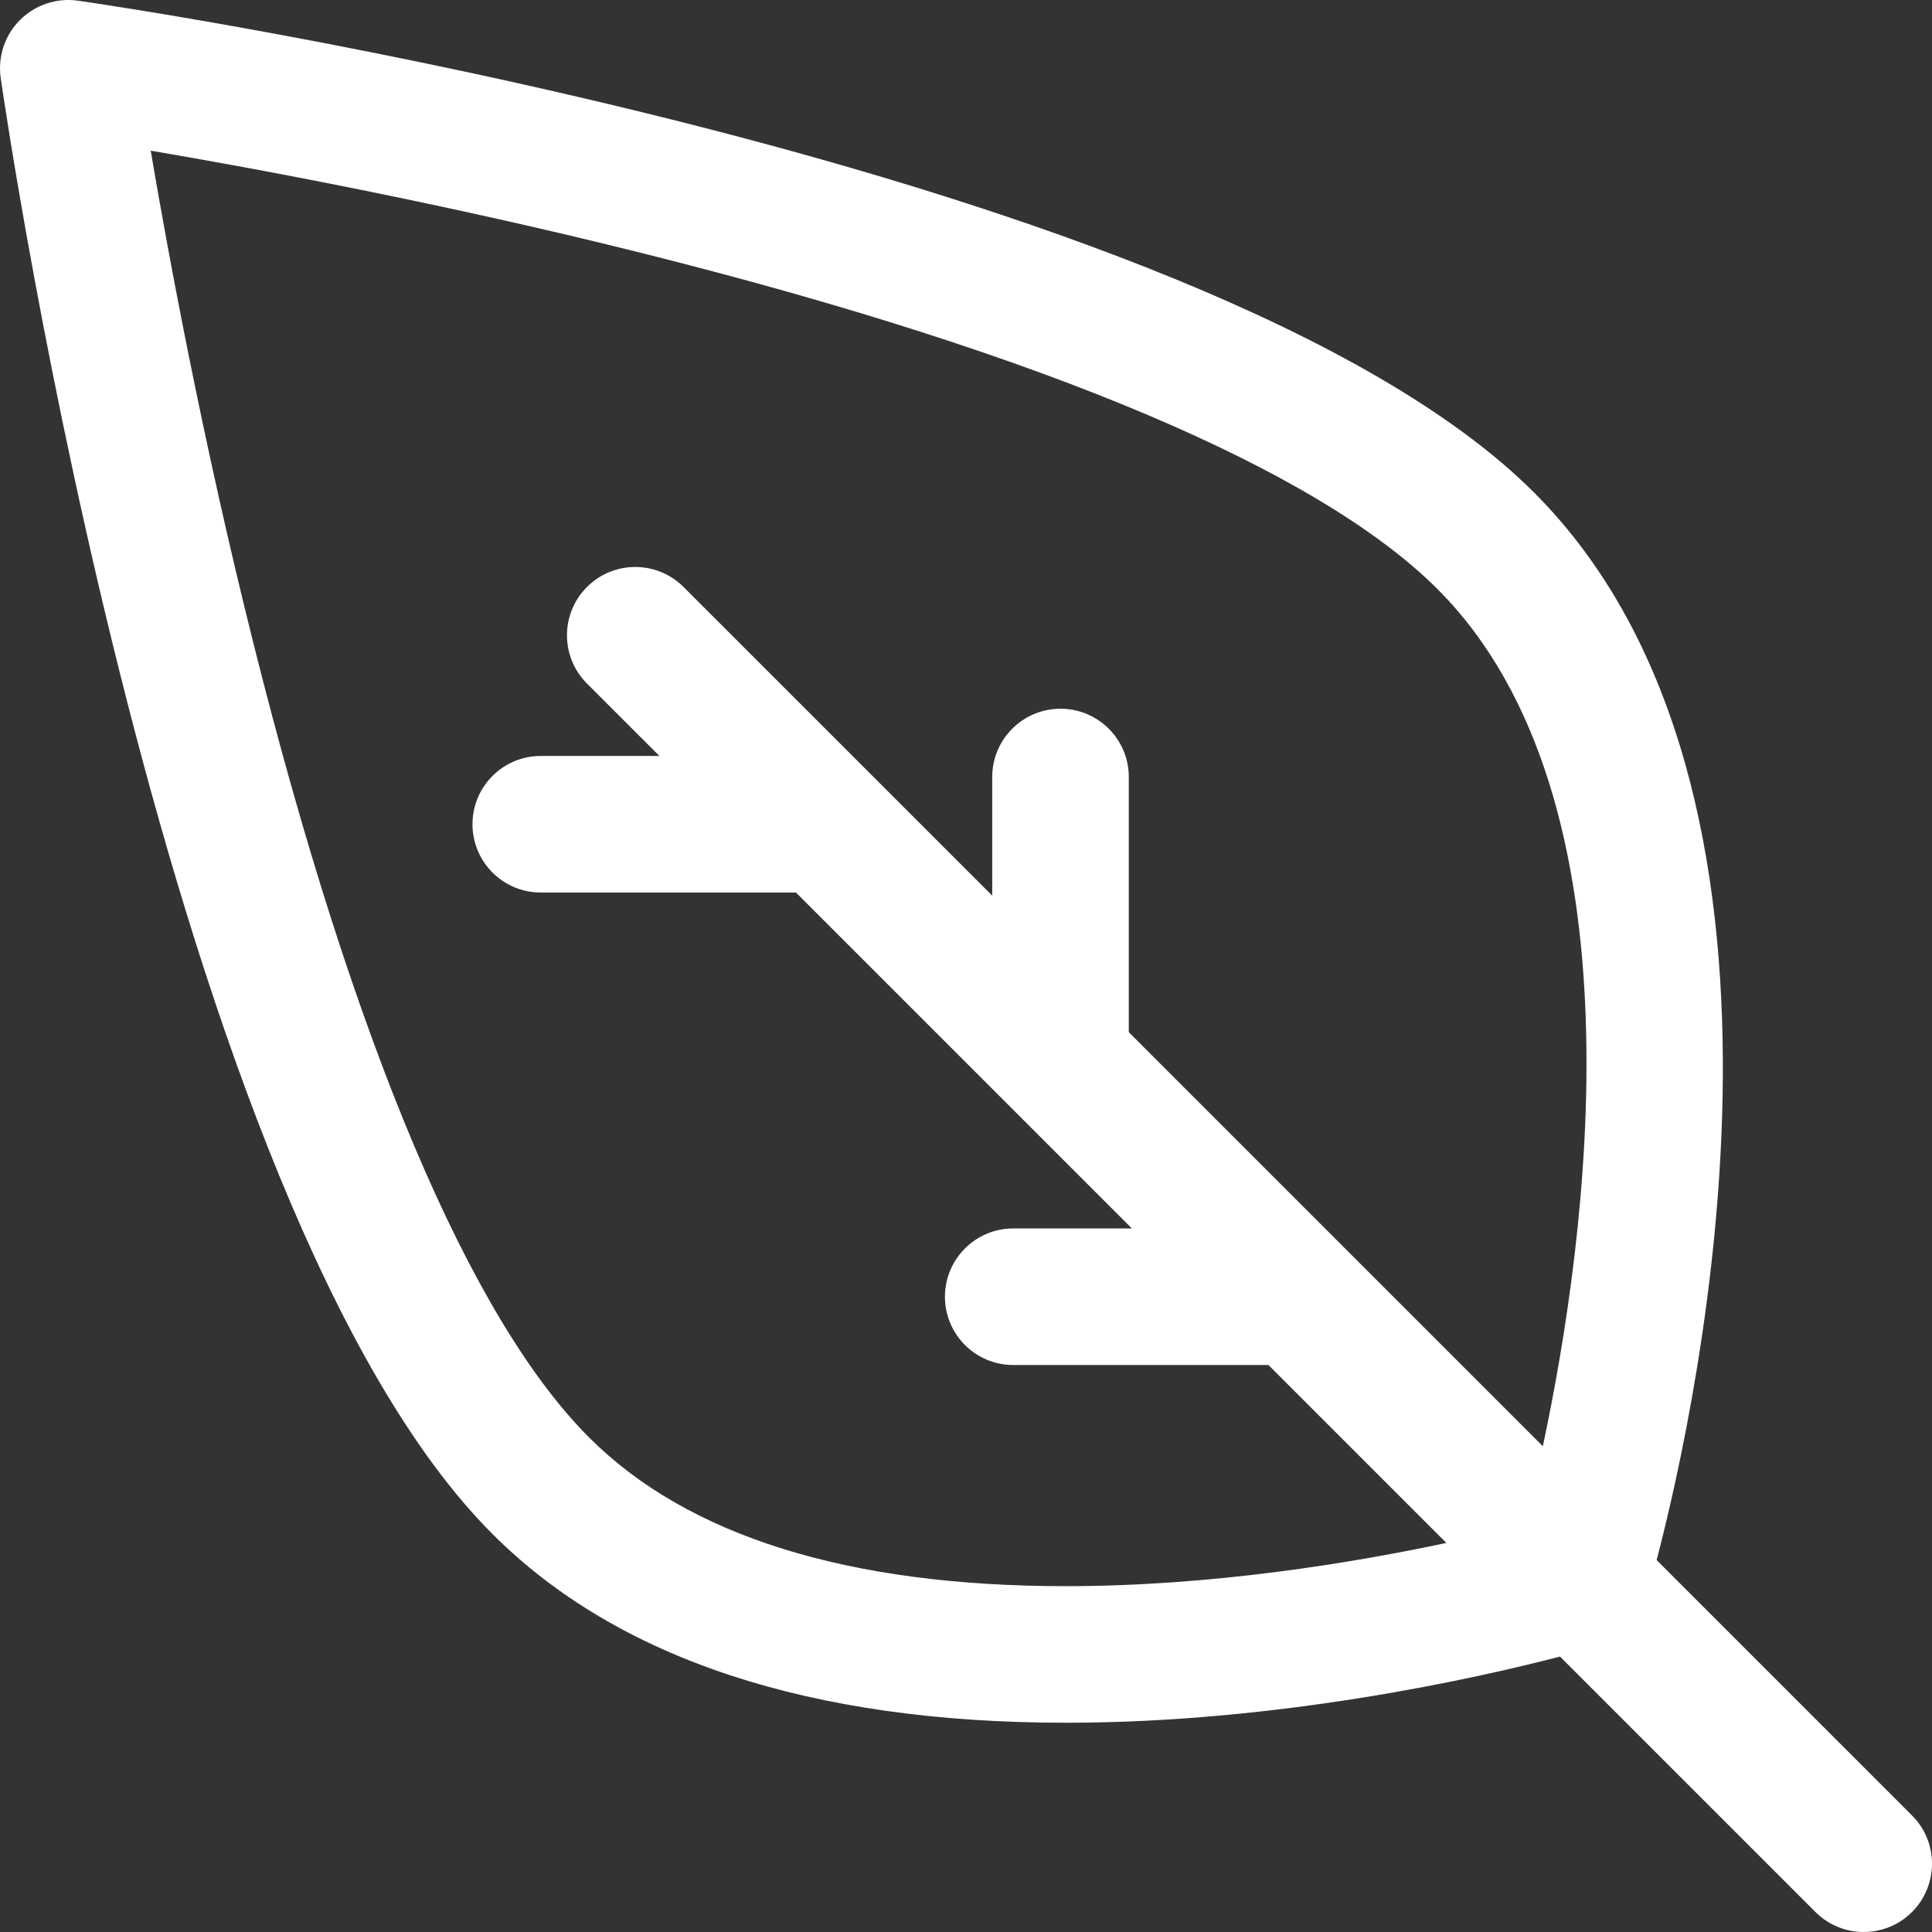 <?xml version="1.0" encoding="UTF-8"?> <svg xmlns="http://www.w3.org/2000/svg" width="68" height="68" viewBox="0 0 68 68" fill="none"><rect x="0" y="0" width="68" height="68" fill="#333333" stroke="none"/> <path d="M67.296 63.897L58.308 54.909C59.802 49.187 64.467 27.808 53.992 17.333C42.538 5.879 4.366 0.258 2.747 0.024C1.996 -0.083 1.24 0.168 0.704 0.704C0.168 1.239 -0.083 1.996 0.025 2.746C0.258 4.366 5.879 42.537 17.333 53.992C21.741 58.4 28.531 60.635 37.513 60.635C45.036 60.635 52.009 59.058 54.907 58.306L63.897 67.296C64.366 67.765 64.981 68 65.596 68C66.212 68 66.827 67.765 67.296 67.296C68.235 66.357 68.235 64.835 67.296 63.897ZM37.513 55.828C29.852 55.828 24.206 54.067 20.733 50.593C16.538 46.398 12.456 36.743 8.927 22.671C7.155 15.607 5.94 9.049 5.304 5.303C9.049 5.94 15.608 7.155 22.671 8.927C36.744 12.456 46.399 16.538 50.593 20.732C58.008 28.147 55.861 43.58 54.303 50.903L39.73 36.33V27.348C39.73 26.021 38.653 24.945 37.326 24.945C35.999 24.945 34.923 26.021 34.923 27.348V31.523L24.059 20.66C23.12 19.721 21.598 19.721 20.66 20.66C19.721 21.598 19.721 23.12 20.66 24.059L23.209 26.607H19.033C17.706 26.607 16.63 27.683 16.63 29.011C16.63 30.338 17.706 31.414 19.033 31.414H28.015L39.838 43.237H35.663C34.336 43.237 33.259 44.313 33.259 45.641C33.259 46.968 34.335 48.044 35.663 48.044L44.645 48.044L50.907 54.306C47.61 55.008 42.662 55.828 37.513 55.828Z" fill="white"></path> </svg> 